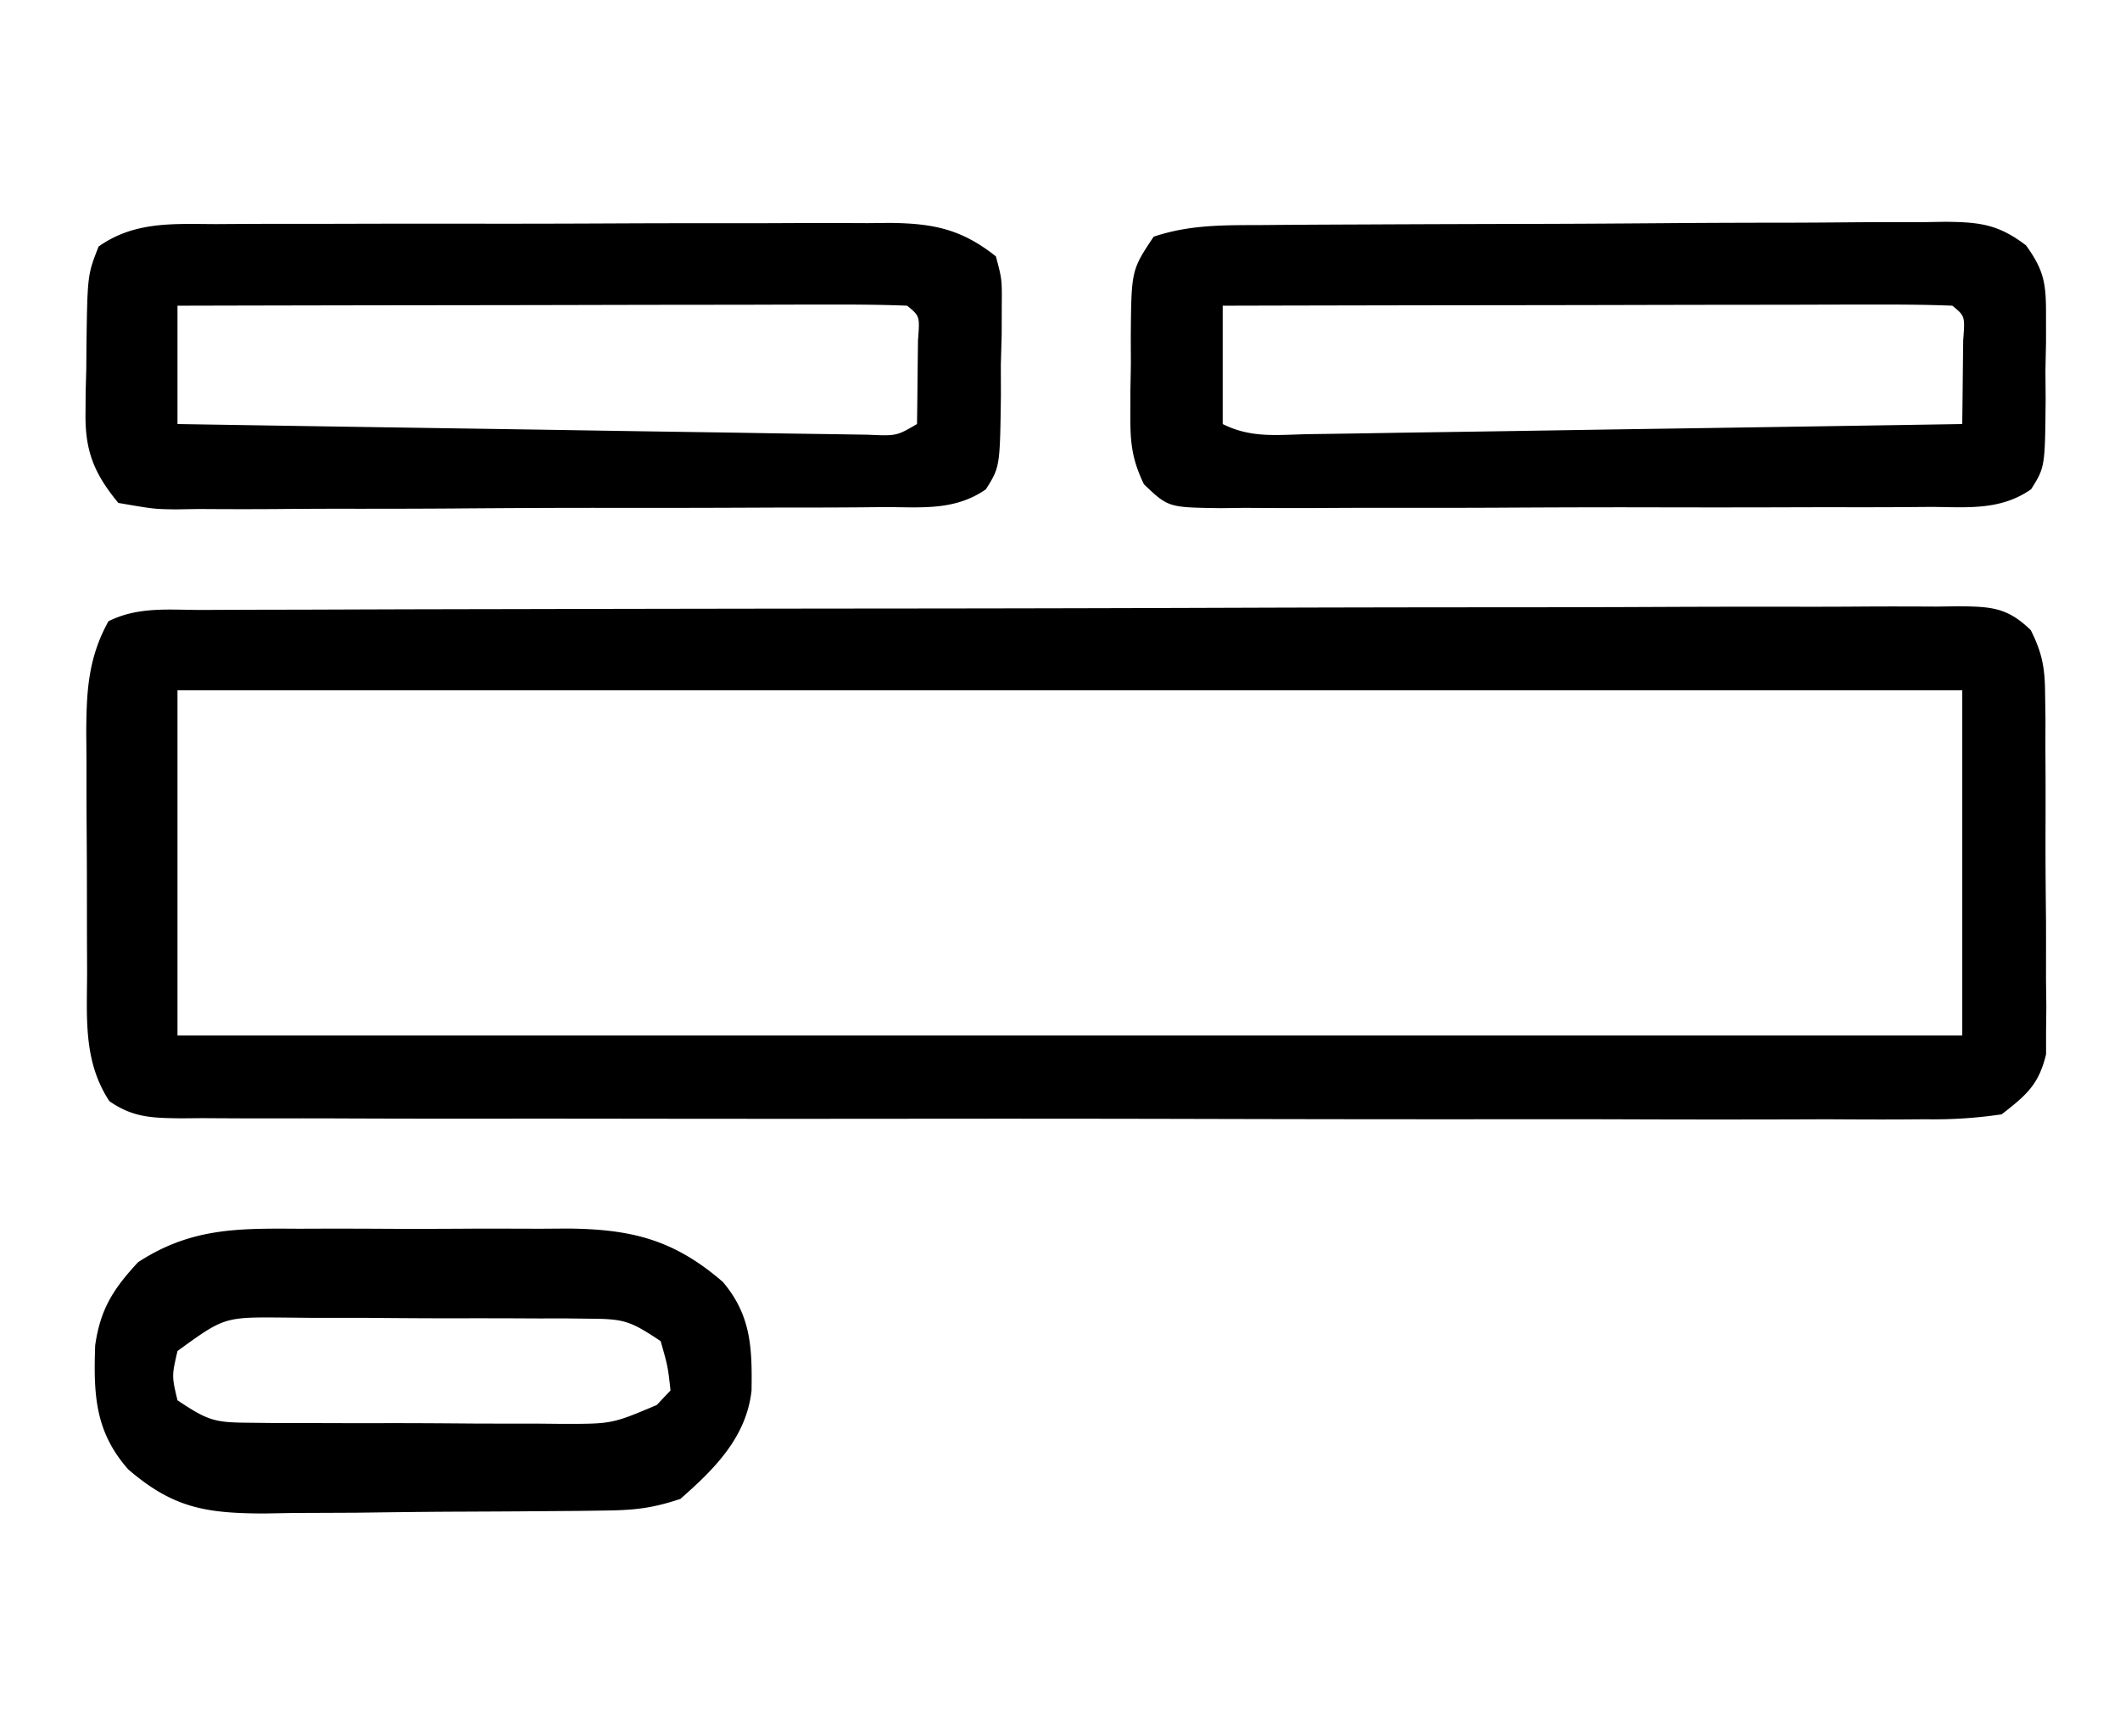 <svg xmlns="http://www.w3.org/2000/svg" width="215" height="176"><path d="m21.902 22.725 2.401-.015c2.617-.014 5.233-.013 7.85-.01l5.462-.014c3.815-.007 7.63-.007 11.446-.002 4.887.006 9.774-.01 14.661-.034 3.76-.015 7.52-.016 11.28-.013 1.802 0 3.604-.005 5.406-.015 2.52-.013 5.04-.006 7.56.006l2.25-.023c4.414.044 7.298.621 10.782 3.395.615 2.312.615 2.312.594 5l-.008 2.937L101.5 37l.008 3.062c-.097 7.282-.097 7.282-1.523 9.556-3.133 2.18-6.487 1.816-10.173 1.802l-2.528.026c-2.762.023-5.522.024-8.284.023l-5.75.023c-4.018.013-8.036.015-12.055.009-5.155-.006-10.31.025-15.465.065-3.958.026-7.916.029-11.875.025-1.9.002-3.802.012-5.703.03a542.25 542.25 0 0 1-7.965-.006l-2.39.04c-2.192-.034-2.192-.034-5.797-.655-2.44-2.954-3.382-5.257-3.328-9.066l.015-2.221.063-2.276.016-2.287C8.868 27.885 8.868 27.885 10 25c3.644-2.583 7.617-2.289 11.902-2.275zM18 31v12c9.483.154 18.967.302 28.45.443 4.404.066 8.807.133 13.21.205 4.247.07 8.494.134 12.741.195 1.623.024 3.246.05 4.868.078 2.268.038 4.535.07 6.803.1l3.916.061c2.935.132 2.935.132 5.012-1.082.027-1.812.046-3.625.062-5.438l.036-3.058C93.286 32.06 93.286 32.06 92 31c-2.3-.094-4.604-.117-6.906-.114h-2.188c-2.397 0-4.794.009-7.191.016l-4.973.005c-4.372.003-8.743.013-13.114.024-4.458.01-8.915.015-13.372.02-8.752.01-17.504.028-26.256.049zm109.896-8.177 2.435-.02c2.66-.02 5.318-.031 7.978-.041l2.751-.013c4.803-.02 9.605-.035 14.408-.044 4.965-.011 9.929-.046 14.893-.085 3.815-.026 7.63-.035 11.445-.038 1.83-.005 3.661-.017 5.492-.035a613.77 613.77 0 0 1 7.676-.017l2.294-.039c3.497.035 5.384.244 8.202 2.392 1.835 2.54 2.033 3.887 2.026 6.996l.002 2.79-.06 2.893.021 2.905c-.063 6.903-.063 6.903-1.473 9.146-3.133 2.188-6.486 1.812-10.173 1.791l-2.53.02c-2.76.02-5.521.015-8.283.01-1.917.004-3.833.01-5.75.015-4.018.01-8.036.007-12.055-.003-5.155-.011-10.31.009-15.465.038-3.958.018-7.916.018-11.875.012-1.9 0-3.802.006-5.703.019-2.655.014-5.31.004-7.964-.013l-2.39.029c-5.316-.072-5.316-.072-7.786-2.422-1.168-2.434-1.385-4.076-1.375-6.77l.002-2.653.049-2.749-.01-2.76c.055-6.776.055-6.776 2.322-10.177 3.672-1.224 7.071-1.163 10.896-1.177zM124 31v12c2.973 1.487 5.612 1.073 8.928 1.022l2.159-.03c2.359-.032 4.718-.073 7.077-.113l4.902-.072c4.304-.063 8.607-.132 12.911-.202 4.39-.07 8.781-.135 13.171-.2 8.618-.13 17.235-.265 25.852-.405.027-1.812.046-3.625.063-5.438l.035-3.058c.188-2.444.188-2.444-1.098-3.504-2.3-.094-4.604-.117-6.906-.114h-2.188c-2.397 0-4.794.009-7.191.016l-4.973.005c-4.372.003-8.743.013-13.114.024-4.458.01-8.915.015-13.372.02-8.752.01-17.504.028-26.256.049zM20.471 61.853l2.363-.011c2.626-.011 5.252-.015 7.879-.019l5.631-.02c5.11-.017 10.219-.028 15.328-.036a27792.742 27792.742 0 0 1 39.475-.06c11.525-.009 23.05-.035 34.574-.076 8.897-.03 17.795-.045 26.693-.048 5.32-.002 10.638-.011 15.958-.036a2239.67 2239.67 0 0 1 15.003-.018c1.838 0 3.677-.006 5.516-.02 2.504-.017 5.007-.01 7.51.003l2.222-.033c3.272.042 4.932.087 7.328 2.421 1.168 2.337 1.434 3.835 1.453 6.438.02 1.271.02 1.271.038 2.569l-.008 2.75.015 2.846c.007 1.983.006 3.967-.003 5.95-.008 3.036.02 6.07.052 9.106.002 1.928.001 3.856-.002 5.785l.034 2.75-.028 2.568v2.251c-.74 3.081-2.005 4.148-4.502 6.087a46.41 46.41 0 0 1-7.674.501l-2.355.017c-2.607.014-5.212-.001-7.819-.016a2535.988 2535.988 0 0 1-20.825.003c-5.305-.014-10.61-.008-15.915-.004-8.909.002-17.817-.011-26.726-.034a8308.859 8308.859 0 0 0-30.923-.017c-9.906.01-19.813.005-29.72-.01-4.22-.005-8.44-.005-12.66 0-4.968.004-9.934-.006-14.9-.028a947.47 947.47 0 0 0-5.478 0c-2.486.005-4.972-.007-7.458-.024l-2.206.018c-2.876-.037-4.853-.065-7.25-1.743-2.705-4.124-2.253-8.58-2.259-13.311l-.01-2.575c-.005-1.797-.007-3.594-.007-5.391-.002-2.744-.02-5.486-.04-8.23-.003-1.747-.005-3.495-.005-5.242l-.022-2.478C8.765 70.216 8.9 66.789 11 63c3.024-1.512 6.154-1.148 9.471-1.147zM18 70v35h181V70H18zm12.219 54.602 2.958-.01c2.057-.001 4.115.004 6.172.017 3.14.016 6.28 0 9.42-.02 2.004.003 4.008.007 6.012.013l2.832-.019c6.416.069 10.715 1.106 15.7 5.417 2.864 3.394 2.97 6.665 2.906 11.008-.52 4.738-3.767 7.972-7.219 10.992-2.826.942-4.628 1.141-7.56 1.177l-2.792.039-3.011.022-3.106.025c-2.17.014-4.339.024-6.508.032-3.312.017-6.623.061-9.935.105-2.109.01-4.218.019-6.326.026l-2.993.053c-5.93-.019-9.232-.57-13.769-4.479-3.385-3.836-3.516-7.634-3.348-12.563.526-3.686 1.836-5.727 4.348-8.437 5.337-3.477 10.064-3.438 16.219-3.398zM18 137c-.584 2.543-.584 2.543 0 5 3.08 2.054 3.742 2.253 7.224 2.275l2.57.029 2.765-.003 2.85.013c1.99.006 3.98.006 5.97.002 3.043-.003 6.087.02 9.13.045 1.934.003 3.867.003 5.8.002l2.759.028c5.004 0 5.004 0 9.538-1.914L68 141c-.27-2.437-.27-2.437-1-5-3.057-2.038-3.688-2.253-7.133-2.275l-2.508-.029-2.699.003-2.783-.013c-1.943-.006-3.885-.006-5.828-.002-2.972.003-5.943-.02-8.914-.045a3241.81 3241.81 0 0 0-5.662-.002l-2.693-.028c-6.037-.051-6.037-.051-10.78 3.391z"/></svg>
